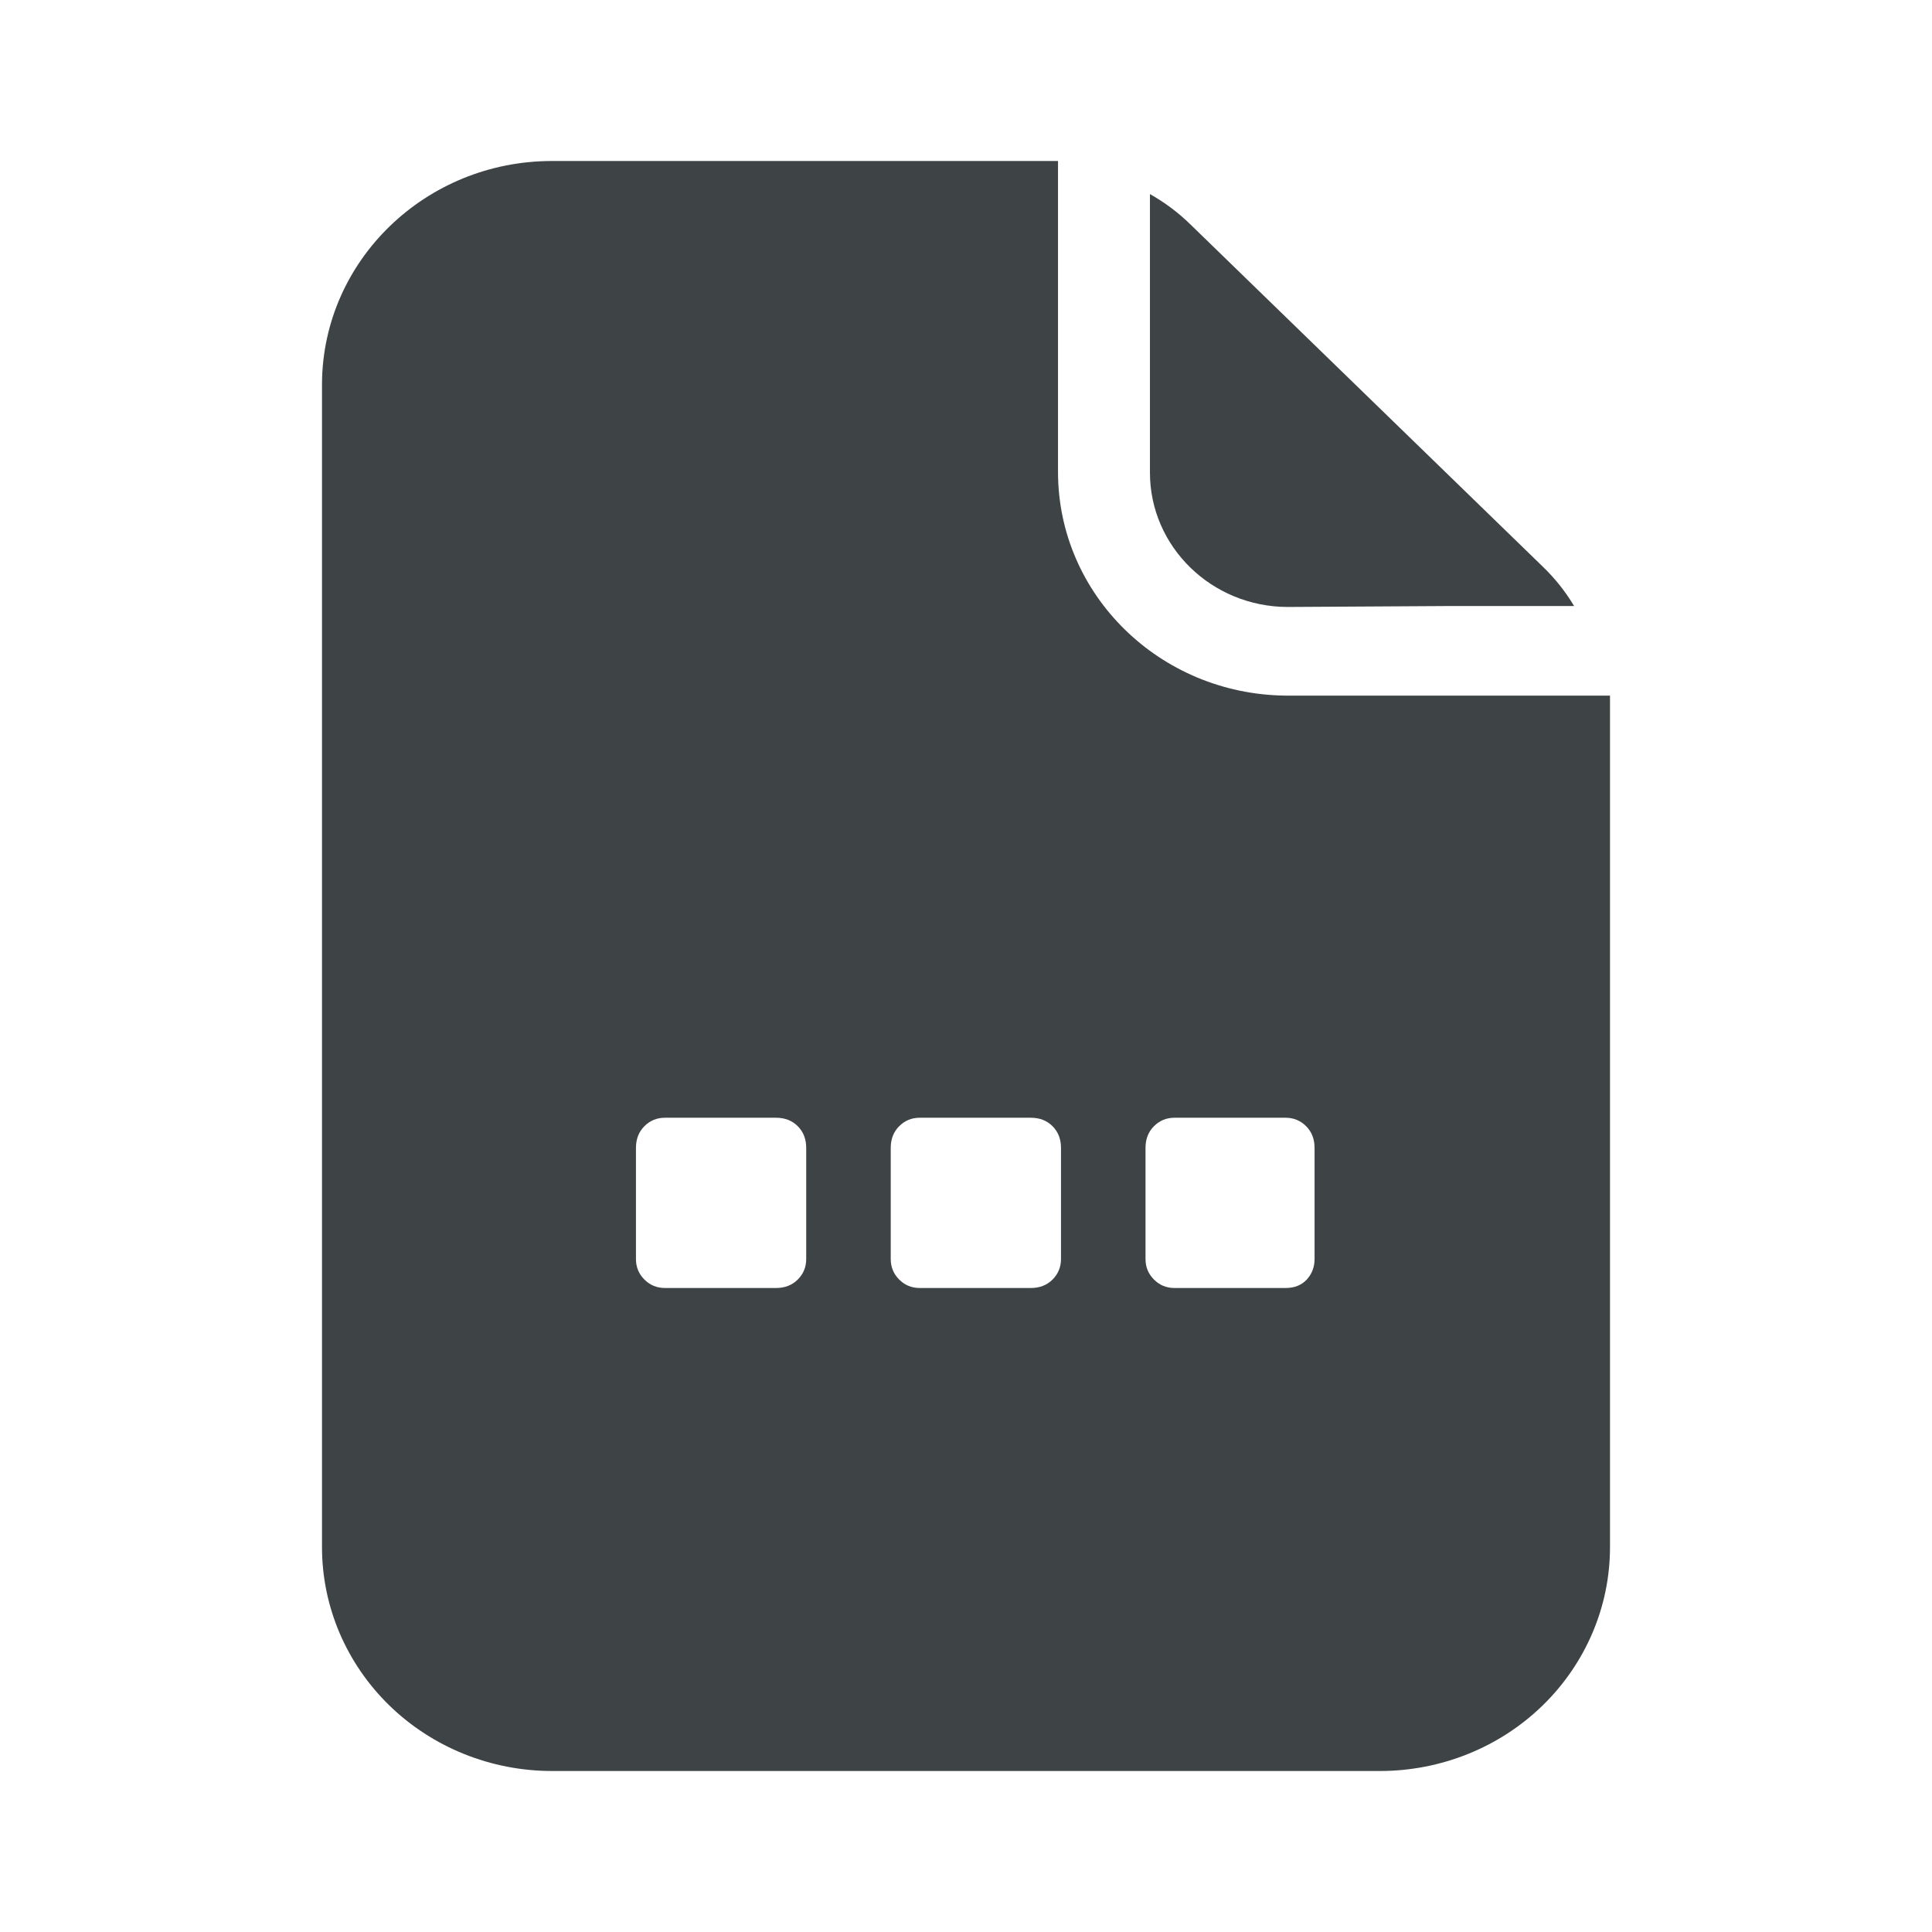 <?xml version="1.0" encoding="UTF-8"?>
<svg width="24px" height="24px" viewBox="0 0 24 24" version="1.1" xmlns="http://www.w3.org/2000/svg" xmlns:xlink="http://www.w3.org/1999/xlink">
    <title>Icon/Table/Legacy</title>
    <g id="Icon/Table/Legacy" stroke="none" stroke-width="1" fill="none" fill-rule="evenodd">
        <path d="M13.143,2 L13.143,5.871 C13.148,7.39 14.405,8.622 15.965,8.641 L20,8.641 L20,19.22 C20,19.957 19.699,20.664 19.163,21.186 C18.628,21.707 17.9,22 17.143,22 L6.857,22 C6.1,22 5.372,21.707 4.837,21.186 C4.301,20.664 4,19.957 4,19.22 L4,4.758 C4.013,3.232 5.289,2 6.857,2 L13.143,2 Z M9.64,13.885 L8.26,13.885 C8.16,13.885 8.075,13.92 8.005,13.99 C7.935,14.06 7.9,14.15 7.9,14.26 L7.9,15.64 C7.9,15.74 7.935,15.825 8.005,15.895 C8.075,15.965 8.16,16 8.26,16 L9.64,16 C9.75,16 9.84,15.965 9.91,15.895 C9.98,15.825 10.015,15.74 10.015,15.64 L10.015,14.26 C10.015,14.15 9.98,14.06 9.91,13.99 C9.84,13.92 9.75,13.885 9.64,13.885 Z M12.805,13.885 L11.425,13.885 C11.325,13.885 11.24,13.92 11.17,13.99 C11.1,14.06 11.065,14.15 11.065,14.26 L11.065,15.64 C11.065,15.74 11.1,15.825 11.17,15.895 C11.24,15.965 11.325,16 11.425,16 L12.805,16 C12.915,16 13.005,15.965 13.075,15.895 C13.145,15.825 13.18,15.74 13.18,15.64 L13.18,14.26 C13.18,14.15 13.145,14.06 13.075,13.99 C13.005,13.92 12.915,13.885 12.805,13.885 Z M15.97,13.885 L14.59,13.885 C14.49,13.885 14.405,13.92 14.335,13.99 C14.265,14.06 14.23,14.15 14.23,14.26 L14.23,15.64 C14.23,15.74 14.265,15.825 14.335,15.895 C14.405,15.965 14.49,16 14.59,16 L15.97,16 C16.08,16 16.168,15.965 16.233,15.895 C16.297,15.825 16.33,15.74 16.33,15.64 L16.33,14.26 C16.33,14.15 16.295,14.06 16.225,13.99 C16.155,13.92 16.07,13.885 15.97,13.885 Z M14.285,2.411 C14.47,2.515 14.639,2.642 14.789,2.789 L19.165,7.039 C19.316,7.184 19.447,7.349 19.554,7.528 L18.046,7.528 L15.999,7.54 C15.053,7.54 14.285,6.792 14.285,5.871 Z" id="Combined-Shape" fill="#3E4446"></path>
    </g>
</svg>